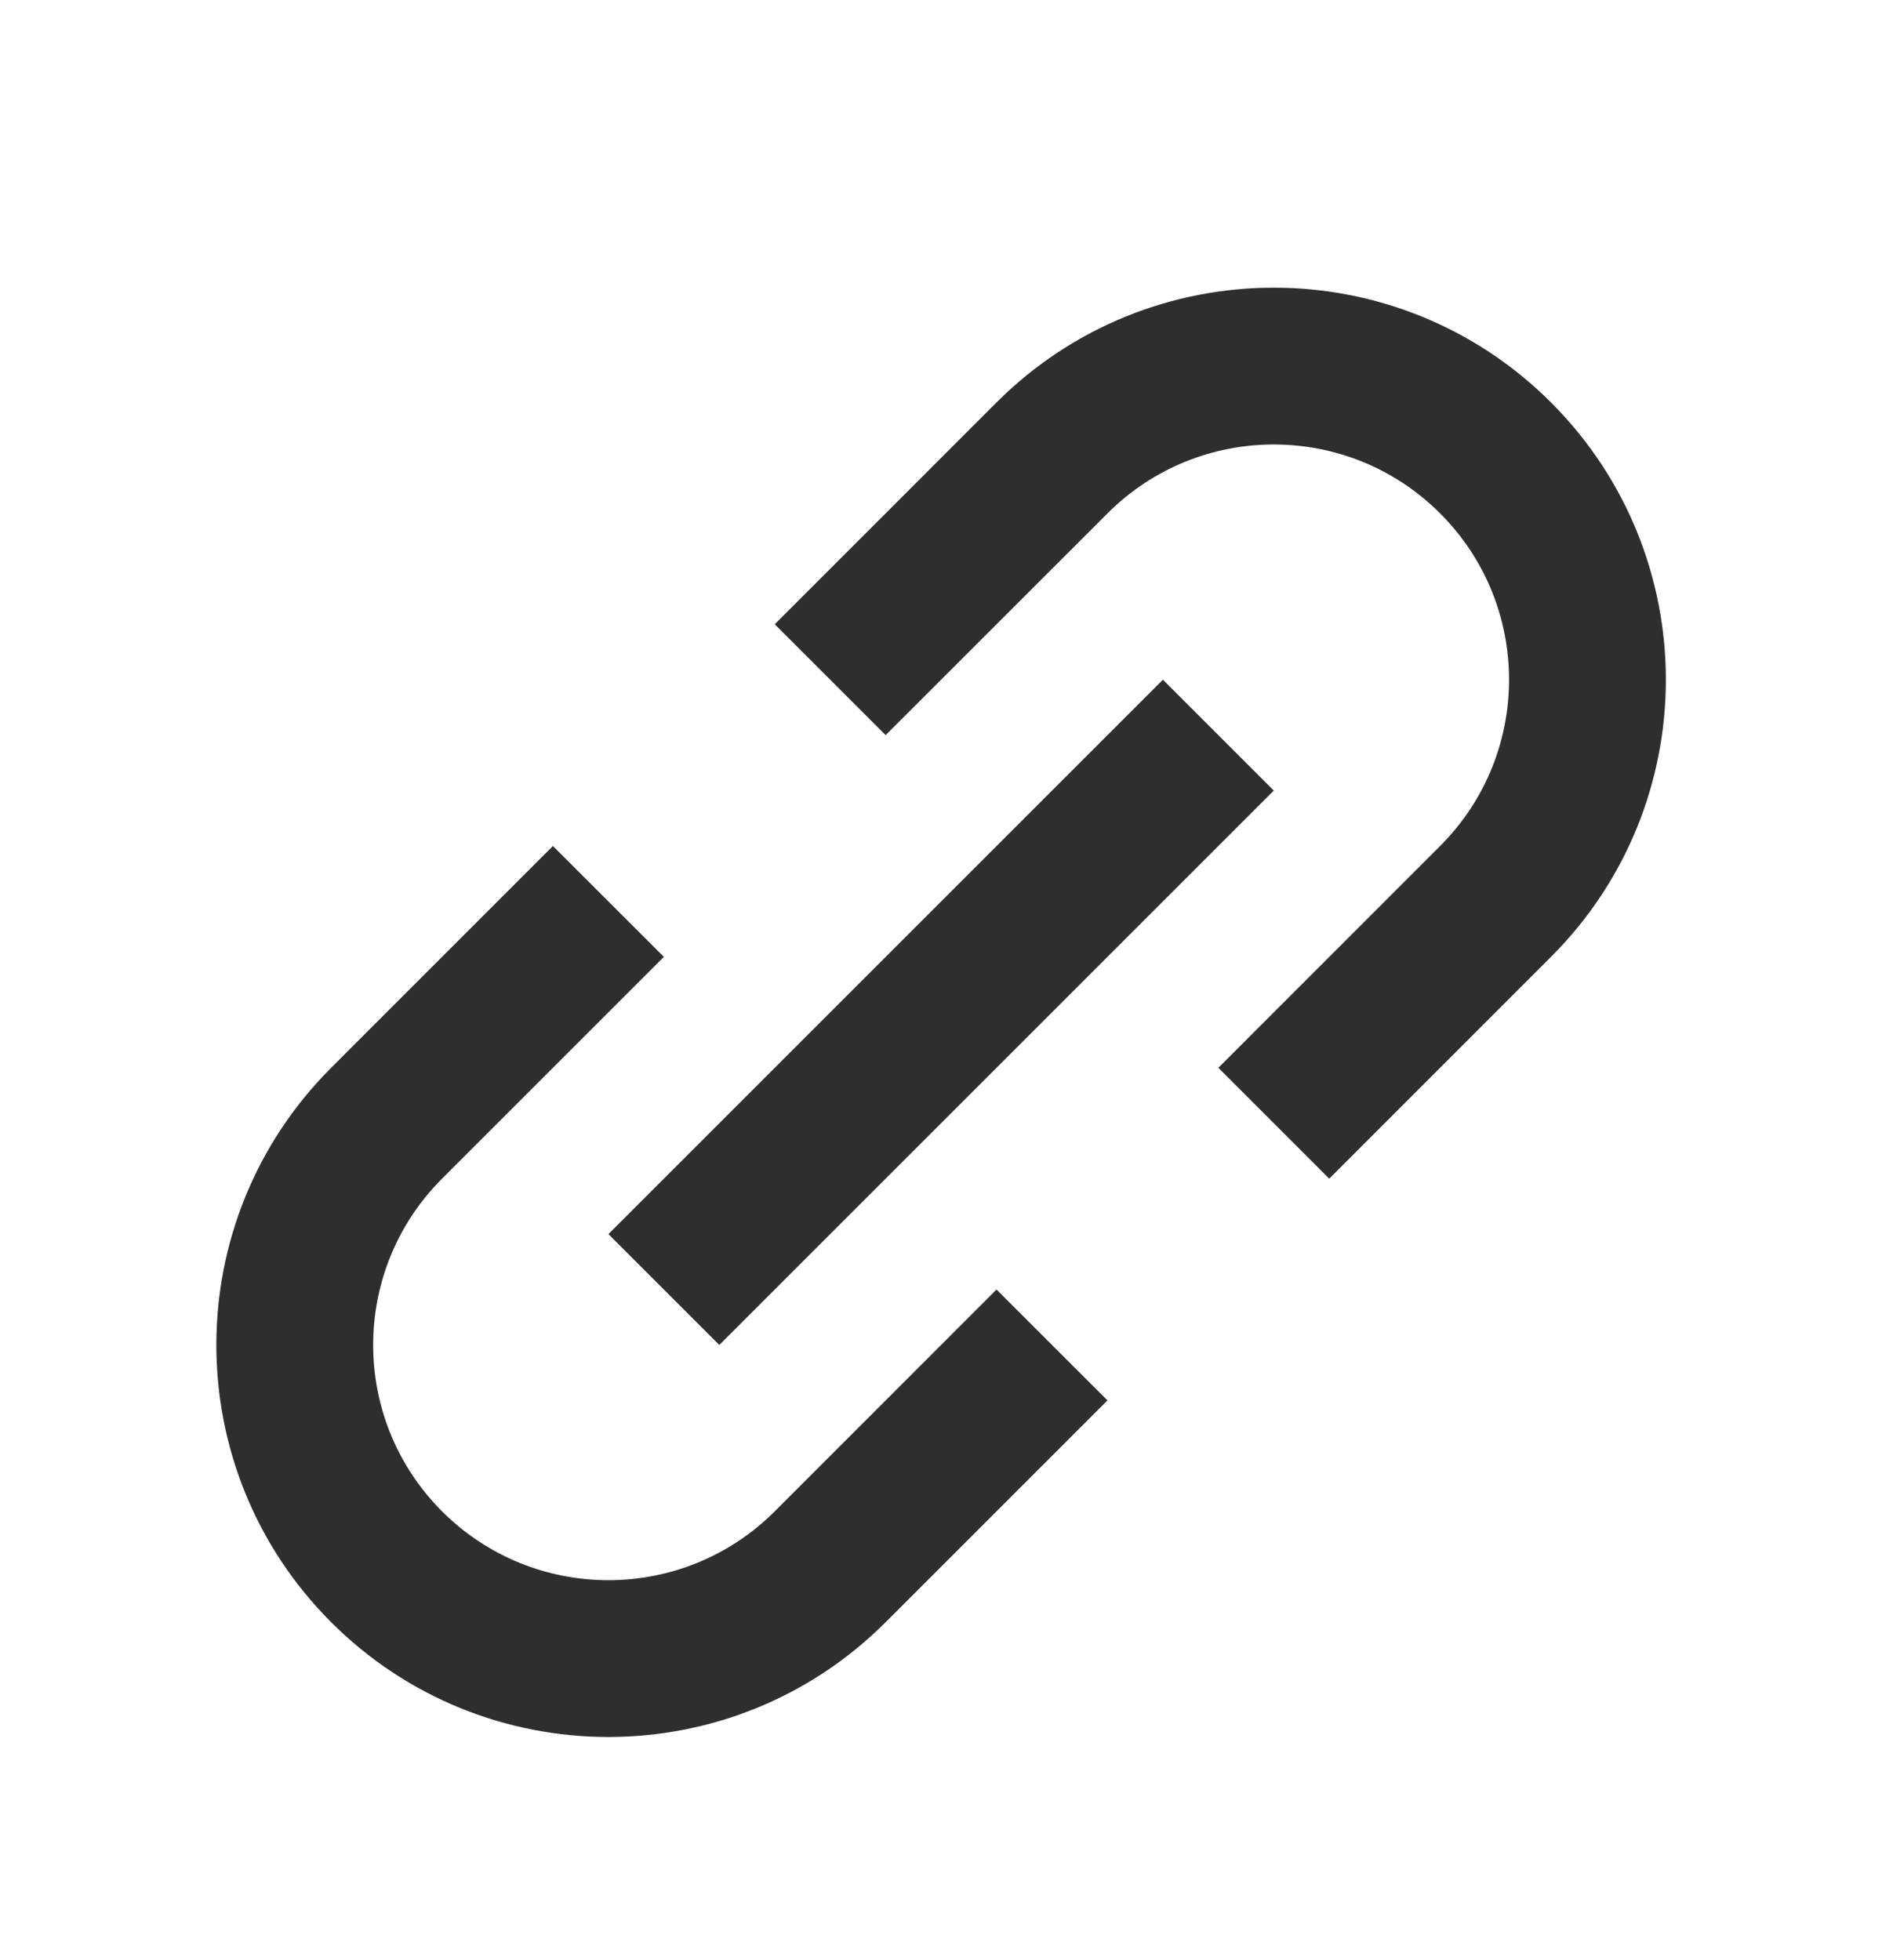 <svg width="24" height="25" viewBox="0 0 24 25" fill="none" xmlns="http://www.w3.org/2000/svg">
<path d="M4.223 13.619C2.271 15.571 2.271 18.738 4.223 20.69C6.175 22.642 9.342 22.642 11.294 20.69L14.123 17.861L12.708 16.447L9.88 19.276C8.708 20.447 6.809 20.447 5.637 19.276C4.466 18.104 4.466 16.205 5.637 15.033L8.466 12.204L7.051 10.79L4.223 13.619ZM9.88 7.962L11.294 9.376L14.123 6.548C15.294 5.376 17.194 5.376 18.365 6.548C19.537 7.719 19.537 9.619 18.365 10.79L15.537 13.619L16.951 15.033L19.779 12.204C21.732 10.252 21.732 7.086 19.779 5.133C17.827 3.181 14.661 3.181 12.708 5.133L9.88 7.962ZM7.759 15.74L9.173 17.154L16.244 10.083L14.83 8.669L7.759 15.74Z" fill="#2E2E2E"/>
</svg>
